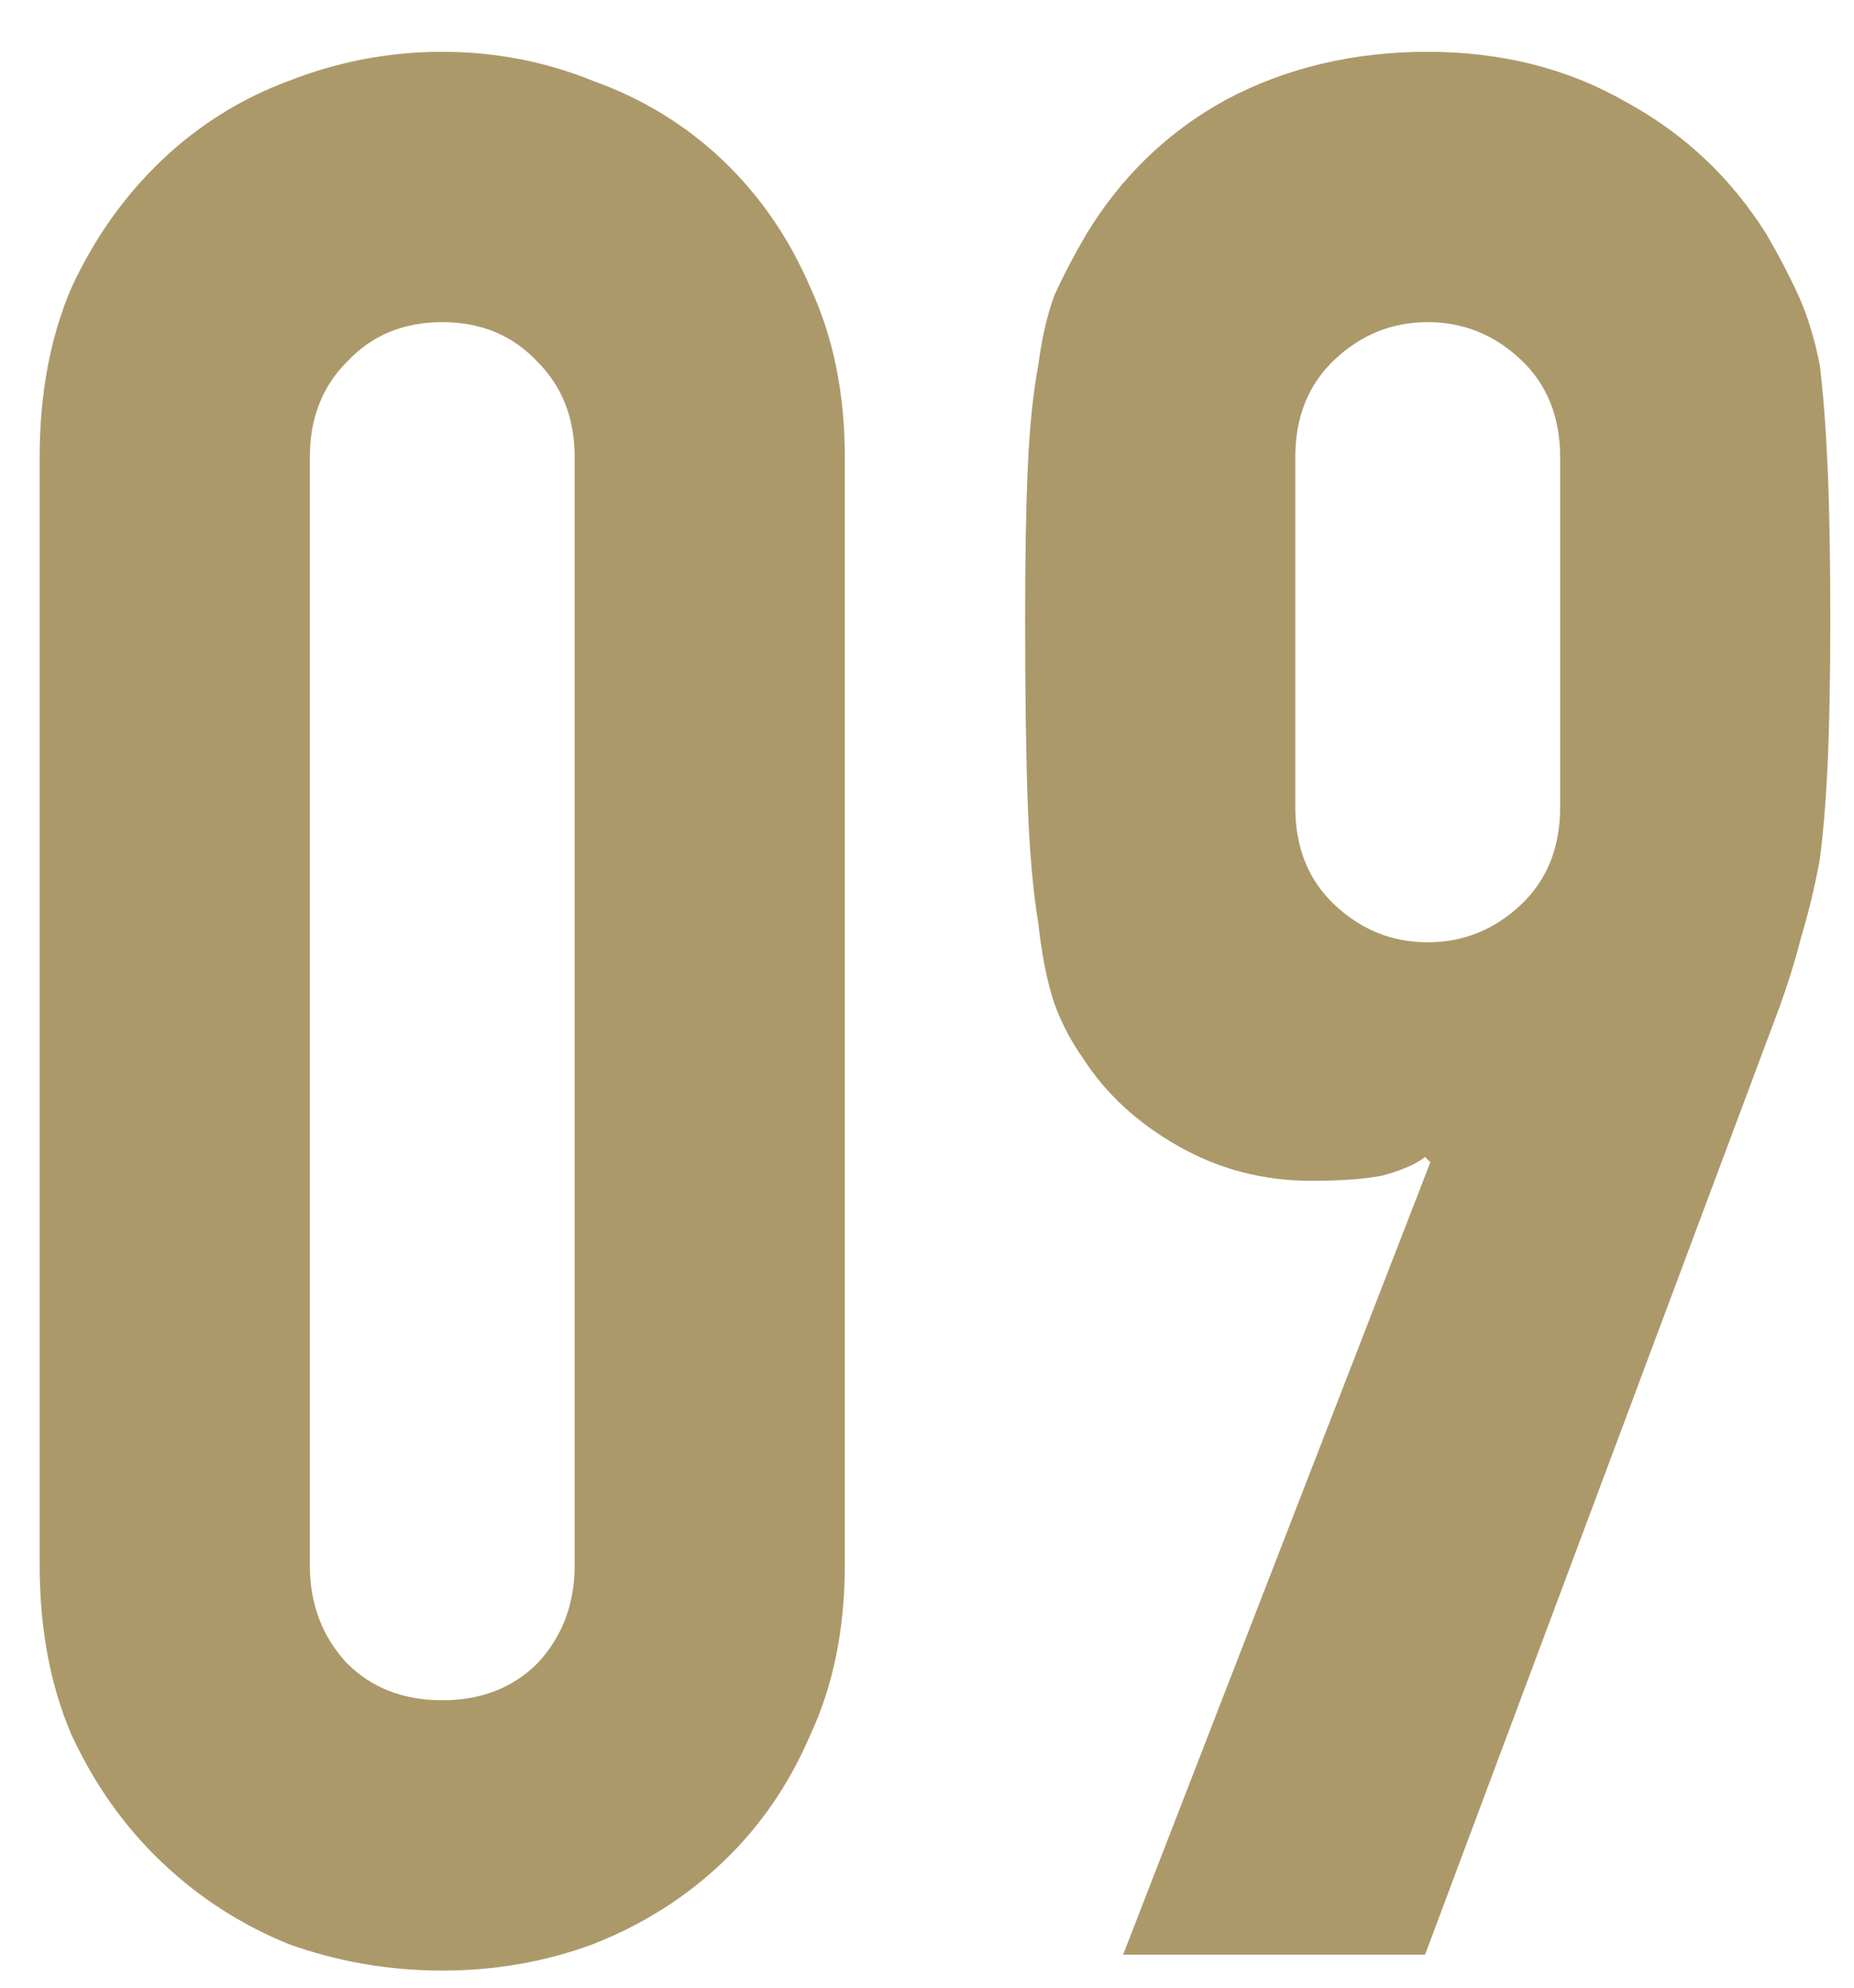 <?xml version="1.0" encoding="UTF-8"?> <svg xmlns="http://www.w3.org/2000/svg" viewBox="0 0 28.00 30.00" data-guides="{&quot;vertical&quot;:[],&quot;horizontal&quot;:[]}"><path fill="#ac996a" stroke="none" fill-opacity="1" stroke-width="1" stroke-opacity="1" id="tSvg10f0aee8f69" title="Path 17" d="M0.599 6.902C0.599 5.942 0.759 5.089 1.079 4.342C1.425 3.596 1.879 2.956 2.439 2.422C2.999 1.889 3.639 1.489 4.359 1.222C5.105 0.929 5.879 0.782 6.679 0.782C7.479 0.782 8.239 0.929 8.959 1.222C9.705 1.489 10.359 1.889 10.919 2.422C11.479 2.956 11.919 3.596 12.239 4.342C12.585 5.089 12.759 5.942 12.759 6.902C12.759 12.476 12.759 18.049 12.759 23.622C12.759 24.582 12.585 25.436 12.239 26.182C11.919 26.929 11.479 27.569 10.919 28.102C10.359 28.636 9.705 29.049 8.959 29.342C8.239 29.609 7.479 29.742 6.679 29.742C5.879 29.742 5.105 29.609 4.359 29.342C3.639 29.049 2.999 28.636 2.439 28.102C1.879 27.569 1.425 26.929 1.079 26.182C0.759 25.436 0.599 24.582 0.599 23.622C0.599 18.049 0.599 12.476 0.599 6.902ZM4.679 23.622C4.679 24.209 4.865 24.702 5.239 25.102C5.612 25.476 6.092 25.662 6.679 25.662C7.265 25.662 7.745 25.476 8.119 25.102C8.492 24.702 8.679 24.209 8.679 23.622C8.679 18.049 8.679 12.476 8.679 6.902C8.679 6.316 8.492 5.836 8.119 5.462C7.745 5.062 7.265 4.862 6.679 4.862C6.092 4.862 5.612 5.062 5.239 5.462C4.865 5.836 4.679 6.316 4.679 6.902C4.679 12.476 4.679 18.049 4.679 23.622ZM16.962 29.502C18.508 25.516 20.055 21.529 21.602 17.542C21.575 17.516 21.548 17.489 21.522 17.462C21.388 17.569 21.175 17.662 20.882 17.742C20.615 17.796 20.255 17.822 19.802 17.822C19.082 17.822 18.415 17.649 17.802 17.302C17.188 16.956 16.708 16.516 16.362 15.982C16.175 15.716 16.028 15.436 15.922 15.142C15.815 14.822 15.735 14.422 15.682 13.942C15.602 13.462 15.548 12.862 15.522 12.142C15.495 11.396 15.482 10.462 15.482 9.342C15.482 8.409 15.495 7.649 15.522 7.062C15.548 6.449 15.602 5.929 15.682 5.502C15.735 5.102 15.815 4.756 15.922 4.462C16.055 4.169 16.215 3.862 16.402 3.542C16.935 2.662 17.642 1.982 18.522 1.502C19.428 1.022 20.442 0.782 21.562 0.782C22.682 0.782 23.682 1.036 24.562 1.542C25.442 2.022 26.148 2.689 26.682 3.542C26.868 3.862 27.028 4.169 27.162 4.462C27.295 4.756 27.402 5.102 27.482 5.502C27.535 5.929 27.575 6.449 27.602 7.062C27.628 7.649 27.642 8.409 27.642 9.342C27.642 10.222 27.628 10.956 27.602 11.542C27.575 12.102 27.535 12.582 27.482 12.982C27.402 13.409 27.308 13.796 27.202 14.142C27.122 14.462 27.015 14.809 26.882 15.182C25.095 19.956 23.308 24.729 21.522 29.502C20.002 29.502 18.482 29.502 16.962 29.502ZM19.562 12.182C19.562 12.796 19.762 13.289 20.162 13.662C20.562 14.036 21.028 14.222 21.562 14.222C22.095 14.222 22.562 14.036 22.962 13.662C23.362 13.289 23.562 12.796 23.562 12.182C23.562 10.422 23.562 8.662 23.562 6.902C23.562 6.289 23.362 5.796 22.962 5.422C22.562 5.049 22.095 4.862 21.562 4.862C21.028 4.862 20.562 5.049 20.162 5.422C19.762 5.796 19.562 6.289 19.562 6.902C19.562 8.662 19.562 10.422 19.562 12.182Z"></path><defs></defs></svg> 